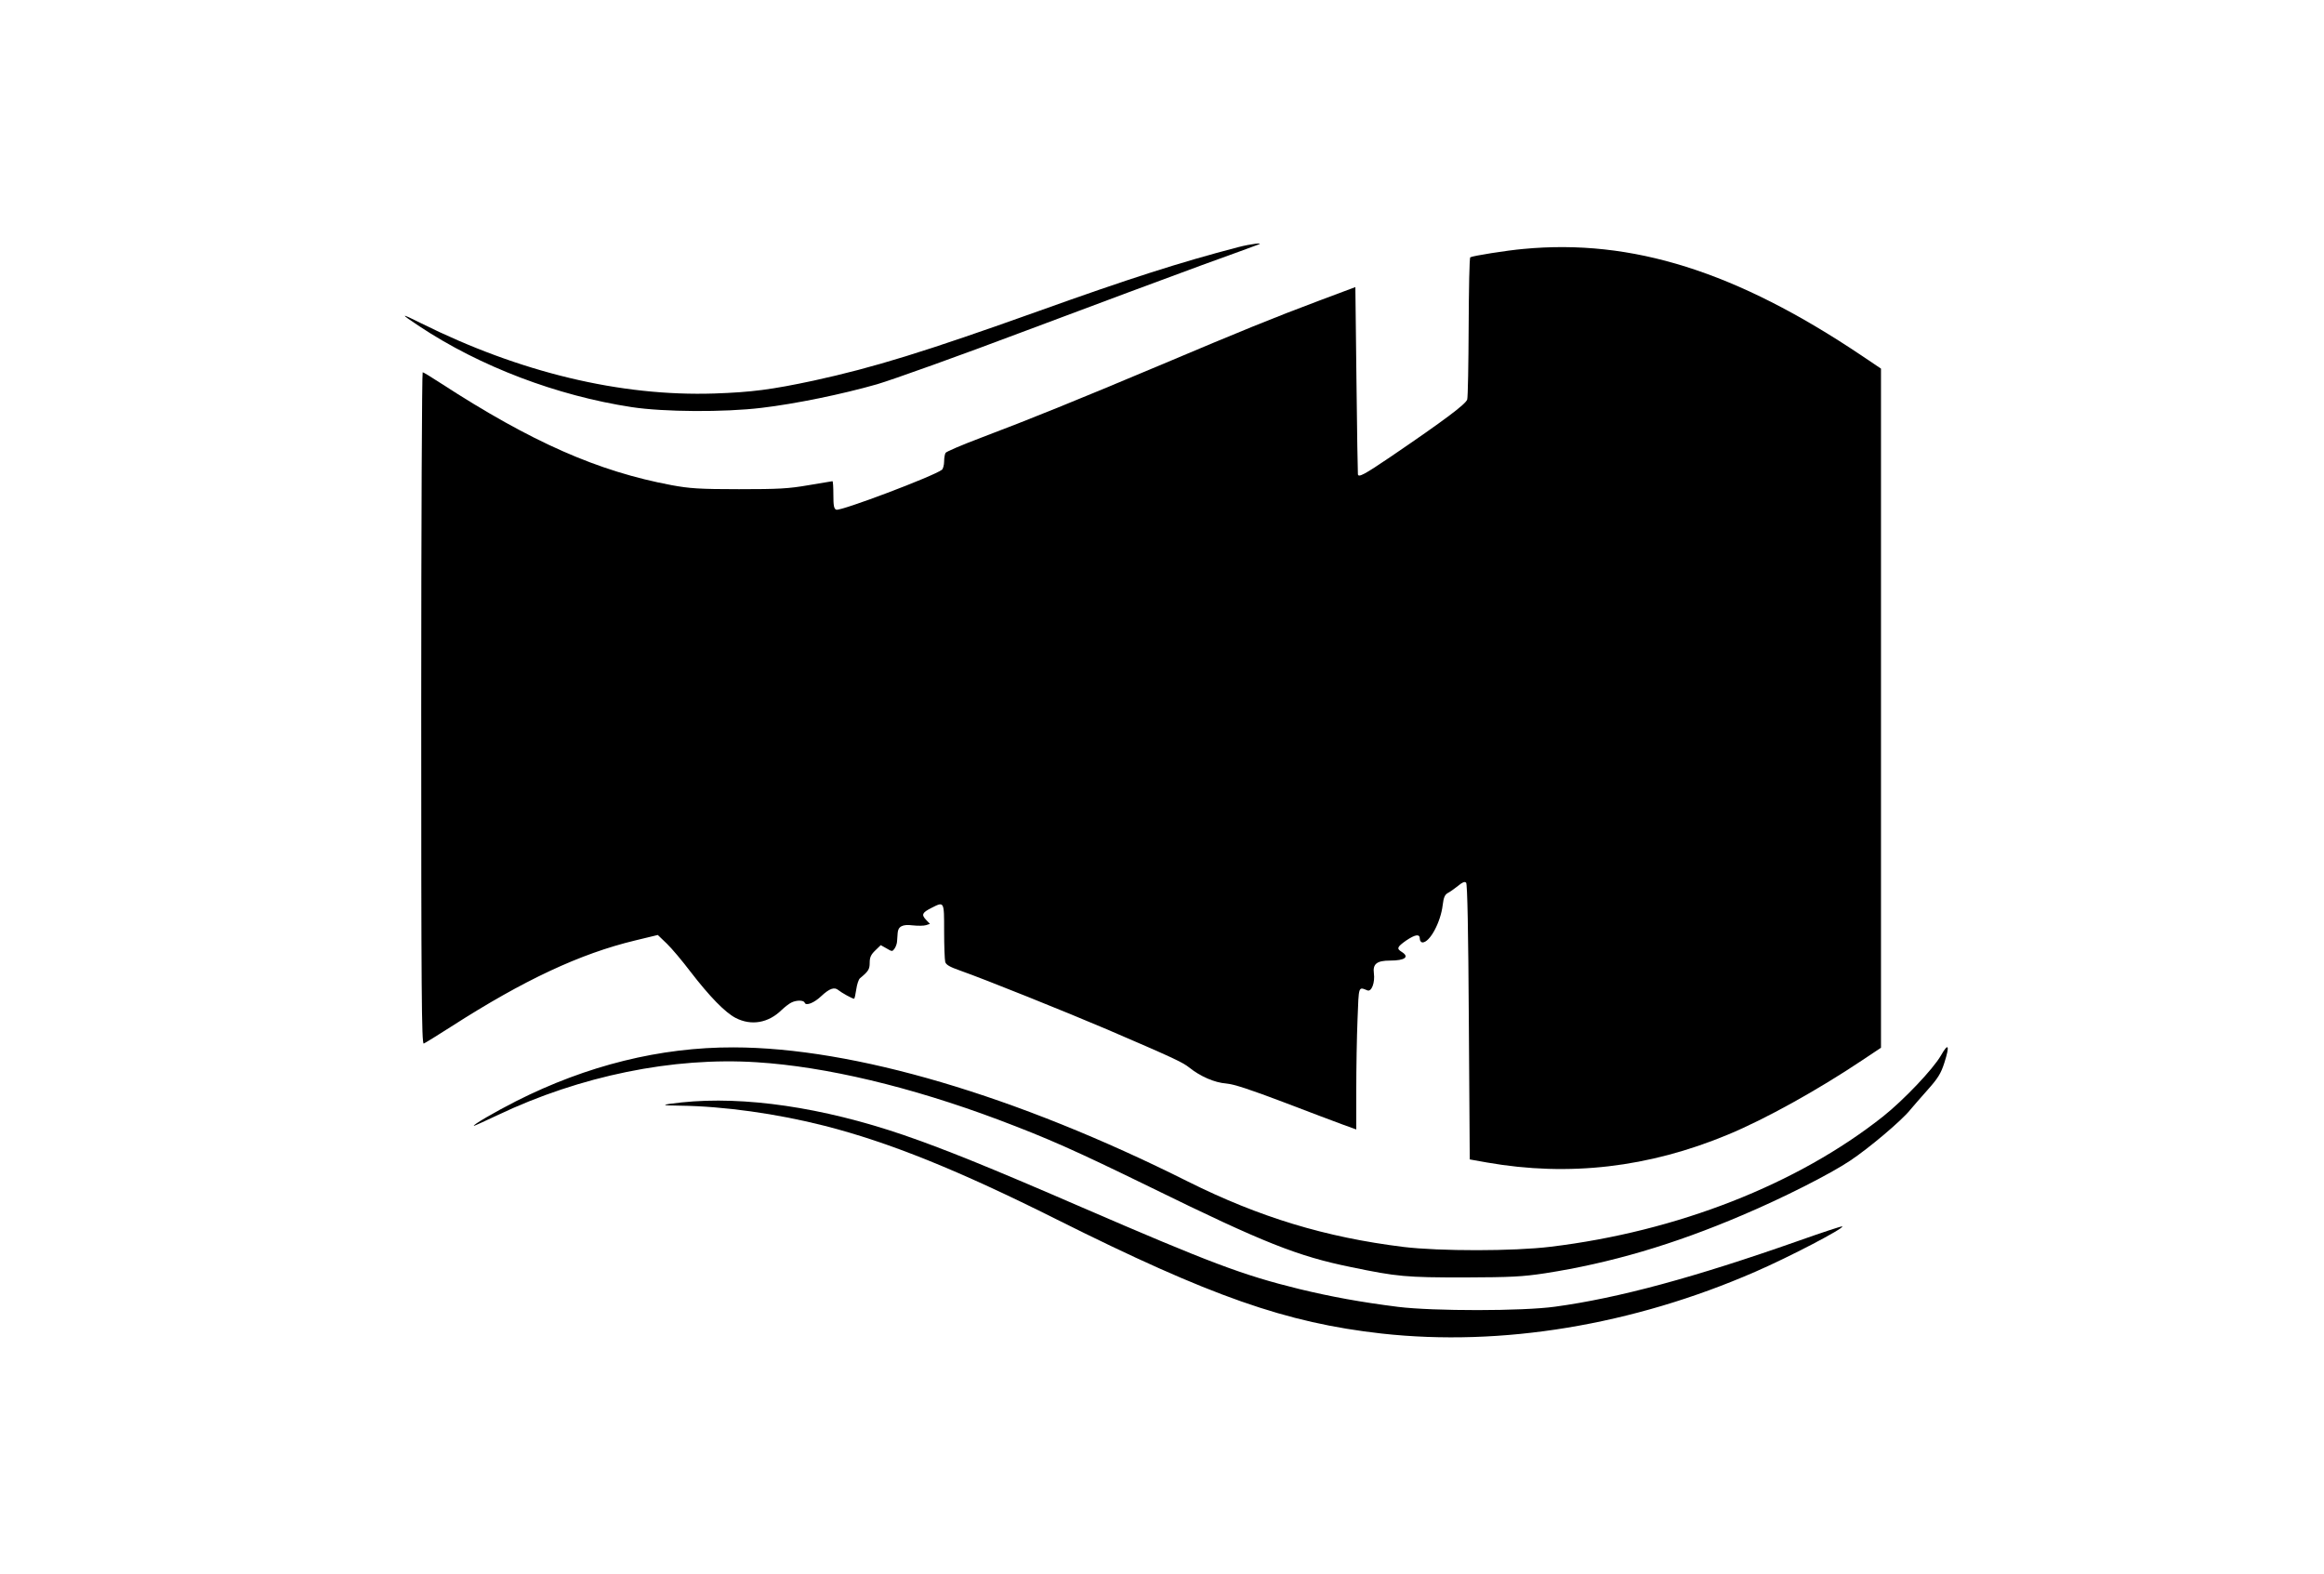 <?xml version="1.0" standalone="no"?>
<!DOCTYPE svg PUBLIC "-//W3C//DTD SVG 20010904//EN"
 "http://www.w3.org/TR/2001/REC-SVG-20010904/DTD/svg10.dtd">
<svg version="1.0" xmlns="http://www.w3.org/2000/svg"
 width="1280pt" height="867pt" viewBox="0 0 1280 867"
 preserveAspectRatio="xMidYMid meet">
<g transform="translate(0,867) scale(0.1,-0.1)"
fill="#000000" stroke="none">
<path d="M6820 7309 c-322 -84 -600 -173 -1105 -354 -621 -222 -903 -309
-1233 -381 -234 -50 -343 -64 -547 -71 -518 -17 -1072 116 -1618 388 -114 57
-116 54 -7 -18 335 -222 757 -382 1169 -445 177 -27 510 -29 716 -4 186 22
444 75 636 130 85 25 457 158 825 297 368 138 802 300 964 359 162 59 302 109
310 113 36 13 -41 4 -110 -14z"/>
<path d="M8390 7299 c-91 -8 -280 -38 -292 -46 -5 -2 -8 -174 -9 -381 -1 -207
-4 -388 -8 -402 -7 -25 -127 -115 -421 -315 -146 -99 -178 -116 -181 -97 -1 4
-5 237 -8 519 l-6 512 -195 -73 c-261 -98 -423 -164 -885 -359 -449 -189 -718
-298 -983 -398 -103 -39 -190 -76 -194 -83 -4 -6 -8 -27 -8 -47 0 -20 -6 -41
-12 -46 -47 -36 -558 -229 -582 -220 -13 5 -16 22 -16 82 0 41 -2 75 -5 75 -2
0 -62 -10 -132 -22 -110 -19 -163 -22 -383 -22 -217 0 -272 4 -370 22 -407 76
-772 237 -1270 560 -52 34 -98 62 -102 62 -4 0 -8 -833 -8 -1851 0 -1560 2
-1850 14 -1846 7 3 76 45 152 94 399 256 709 401 1013 474 l124 30 50 -48 c27
-26 85 -95 129 -153 107 -139 192 -226 250 -256 86 -44 180 -28 253 44 17 16
40 34 52 40 28 15 70 15 75 0 7 -19 52 -1 91 36 46 43 73 52 95 33 17 -14 76
-47 86 -47 3 0 8 23 12 51 4 28 13 56 21 62 46 38 53 49 53 85 0 30 7 45 31
68 l30 29 32 -18 c30 -18 32 -18 44 -1 7 10 14 29 14 43 1 14 2 33 3 42 2 37
27 50 82 43 28 -3 62 -3 74 1 l22 7 -22 23 c-26 28 -21 39 30 65 71 36 70 38
70 -127 0 -82 3 -158 6 -170 4 -16 25 -28 82 -48 134 -47 589 -230 807 -323
361 -155 419 -182 455 -211 61 -49 139 -83 204 -88 44 -4 131 -33 316 -103
140 -54 288 -109 328 -124 l72 -26 0 218 c0 119 3 295 7 390 7 185 4 178 54
158 23 -10 43 43 36 94 -7 52 17 70 89 70 82 0 109 20 64 48 -29 18 -25 27 24
62 52 35 76 38 76 10 0 -11 7 -20 15 -20 40 0 100 111 111 206 5 42 12 57 28
66 12 6 37 24 56 39 24 20 37 26 45 18 7 -7 12 -264 15 -767 l5 -757 95 -17
c451 -79 891 -28 1328 154 205 85 495 246 740 410 l102 68 0 1870 0 1870 -107
72 c-690 463 -1264 644 -1863 587z"/>
<path d="M10690 2857 c-44 -76 -205 -245 -318 -335 -472 -374 -1134 -634
-1832 -718 -202 -25 -611 -25 -810 -1 -430 53 -794 164 -1187 360 -946 474
-1841 738 -2503 739 -403 1 -807 -99 -1197 -296 -116 -59 -247 -135 -232 -136
3 0 62 27 130 59 454 216 966 321 1428 291 380 -24 846 -135 1329 -316 278
-105 418 -167 842 -374 620 -304 807 -378 1101 -438 255 -53 303 -57 624 -57
260 1 319 4 445 23 360 56 707 158 1084 319 227 96 487 228 596 301 104 69
285 222 331 280 13 16 56 65 95 109 58 65 74 91 93 150 31 97 23 114 -19 40z"/>
<path d="M3755 2599 c-119 -13 -121 -17 -10 -18 241 -3 534 -44 797 -111 356
-91 736 -244 1279 -516 848 -424 1262 -569 1789 -628 660 -73 1382 46 2057
340 189 82 491 240 480 250 -2 3 -113 -34 -246 -81 -569 -200 -984 -313 -1336
-361 -180 -25 -670 -25 -865 -1 -206 26 -369 56 -543 98 -314 77 -490 144
-1205 453 -507 220 -756 320 -977 396 -445 152 -876 215 -1220 179z"/>
</g>
</svg>

